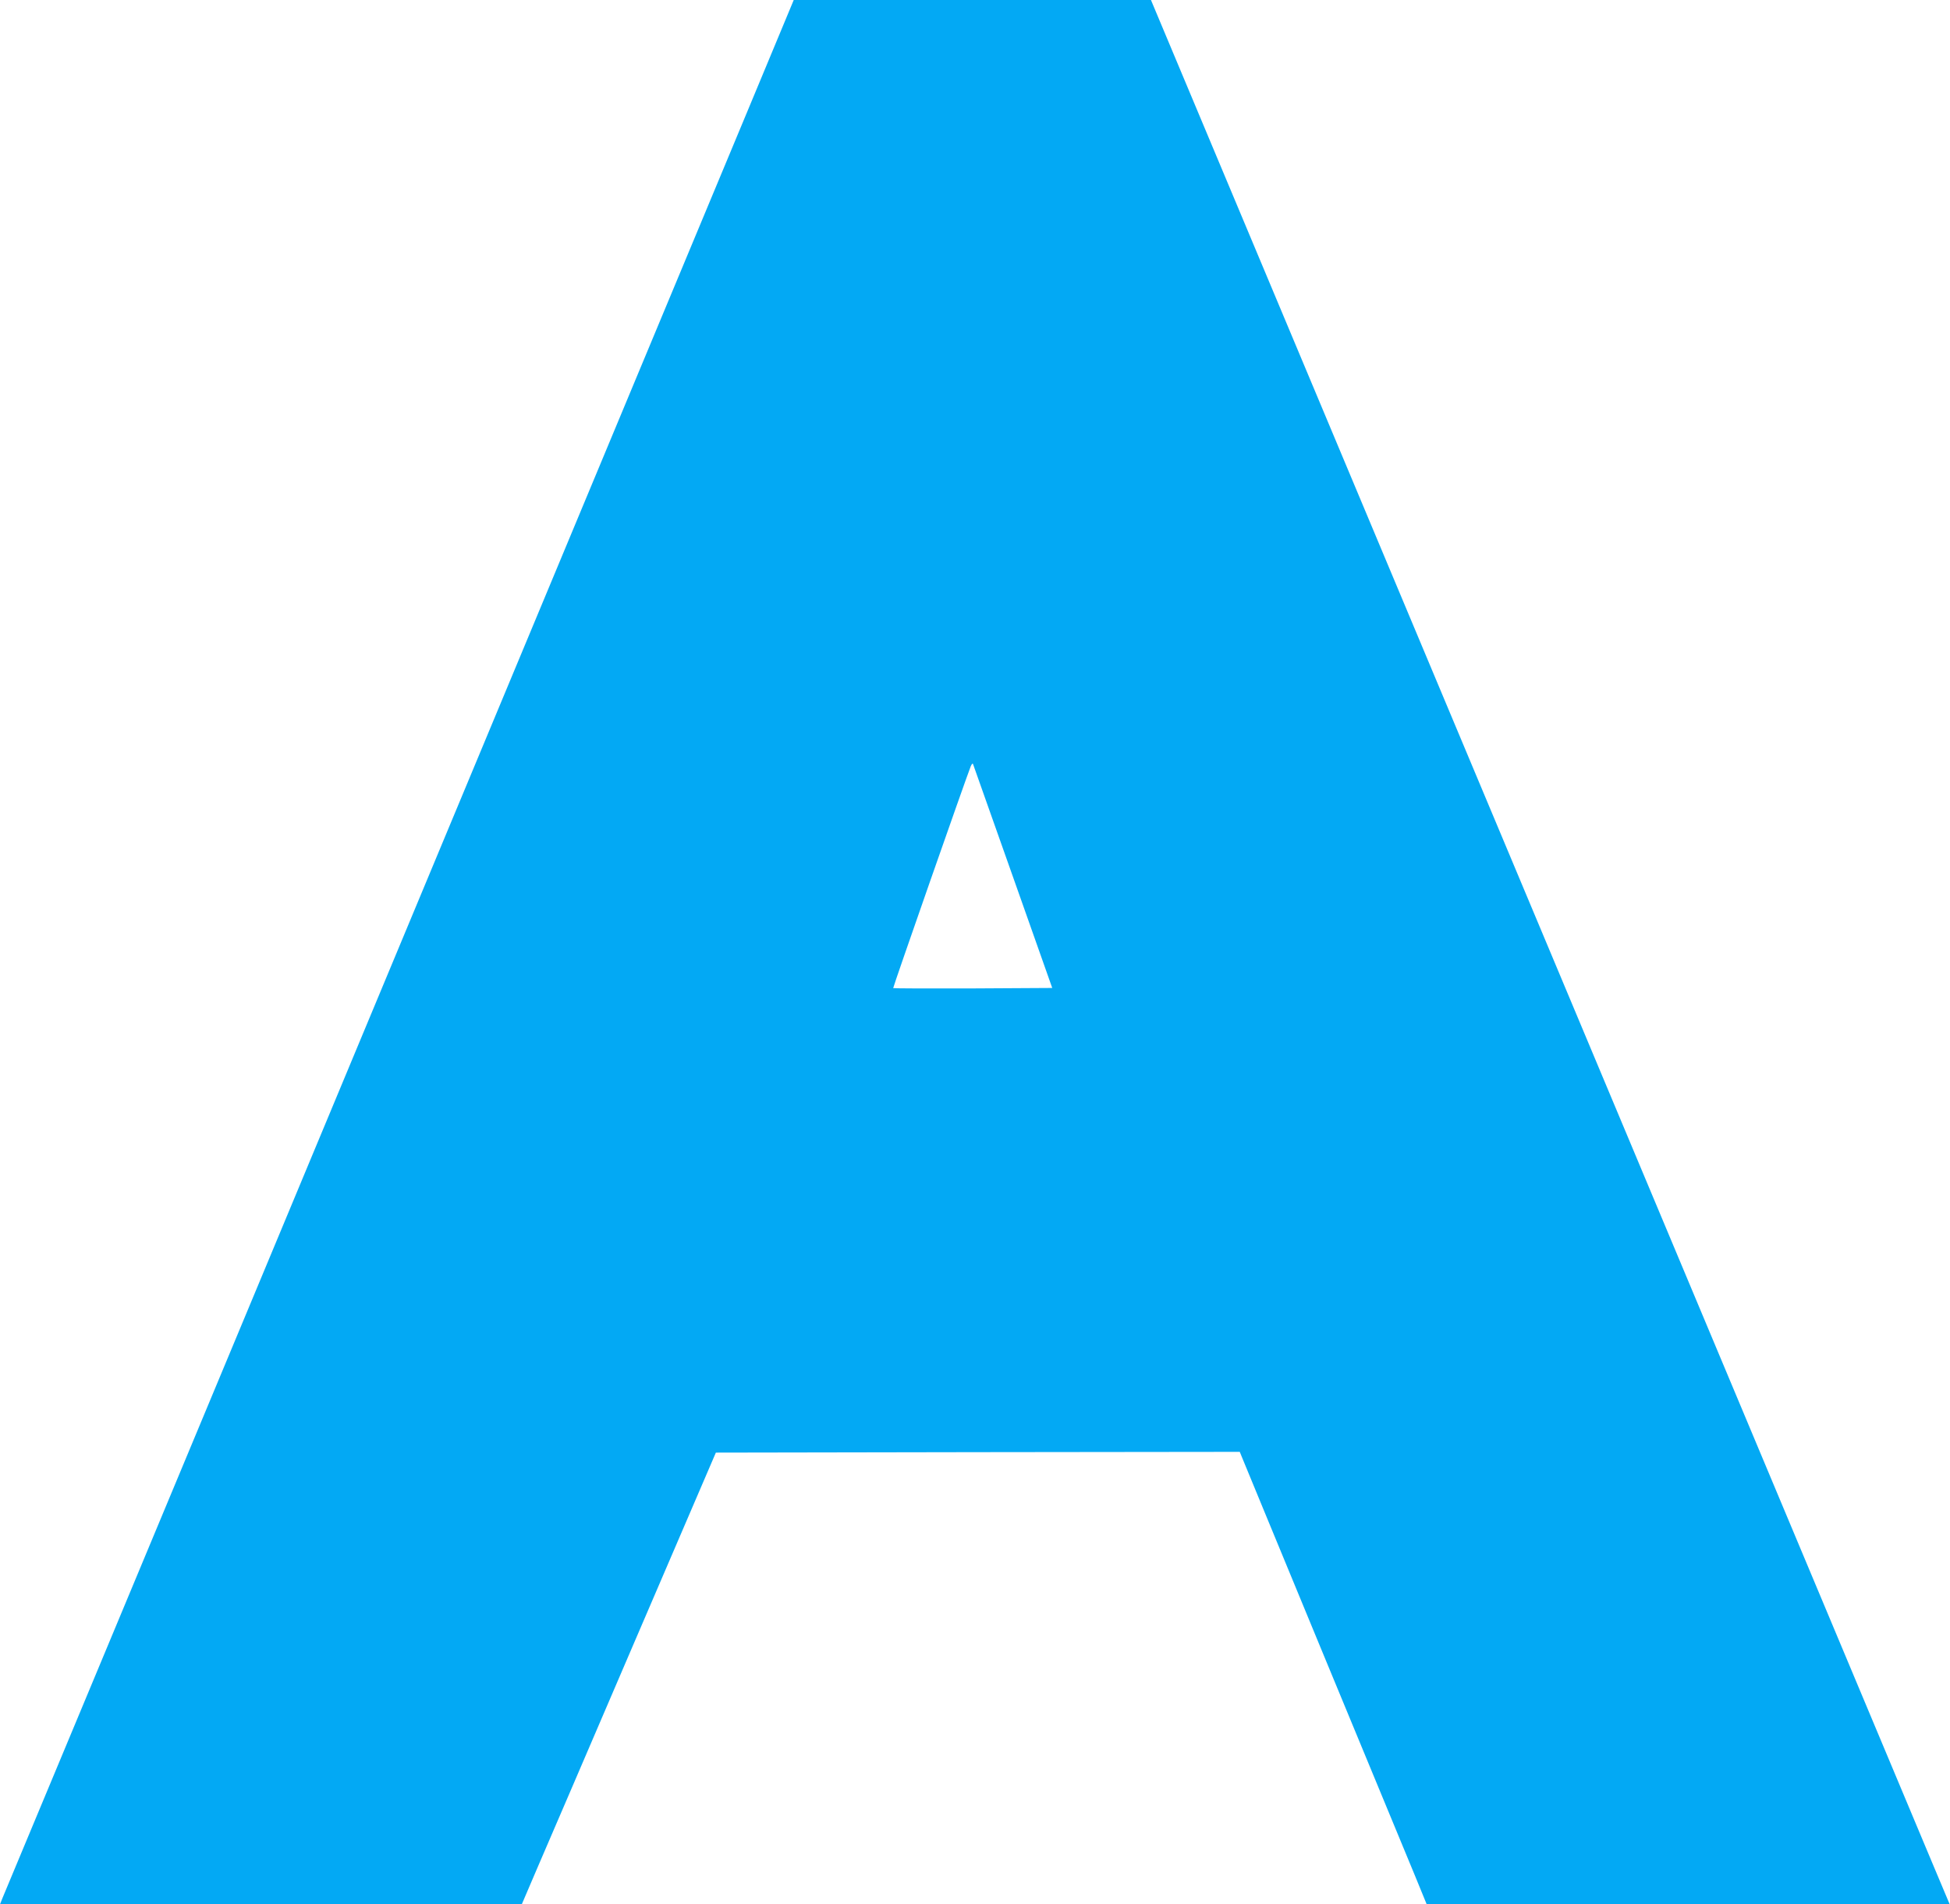 <?xml version="1.0" standalone="no"?>
<!DOCTYPE svg PUBLIC "-//W3C//DTD SVG 20010904//EN"
 "http://www.w3.org/TR/2001/REC-SVG-20010904/DTD/svg10.dtd">
<svg version="1.0" xmlns="http://www.w3.org/2000/svg"
 width="1280pt" height="1250pt" viewBox="0 0 1280 1250"
 preserveAspectRatio="xMidYMid meet">
<g transform="translate(0,1250) scale(0.1,-0.1)"
fill="#03a9f4" stroke="none">
<path d="M5201 12478 c-5 -13 -462 -1110 -1016 -2438 -554 -1328 -1715 -4114
-2580 -6190 -866 -2076 -1581 -3792 -1590 -3812 l-15 -38 1712 0 1713 0 104
243 c58 133 344 800 637 1482 l533 1240 1719 3 1720 2 15 -37 c8 -21 250 -605
536 -1298 287 -693 556 -1344 599 -1447 l77 -188 1716 0 1717 0 -117 278 c-64
152 -1243 2965 -2621 6250 l-2505 5972 -1173 0 -1172 0 -9 -22z m1448 -5733
l258 -730 -520 -3 c-286 -1 -522 0 -524 2 -3 3 474 1367 509 1456 6 14 12 21
15 15 2 -5 120 -338 262 -740z"/>
</g>
</svg>
